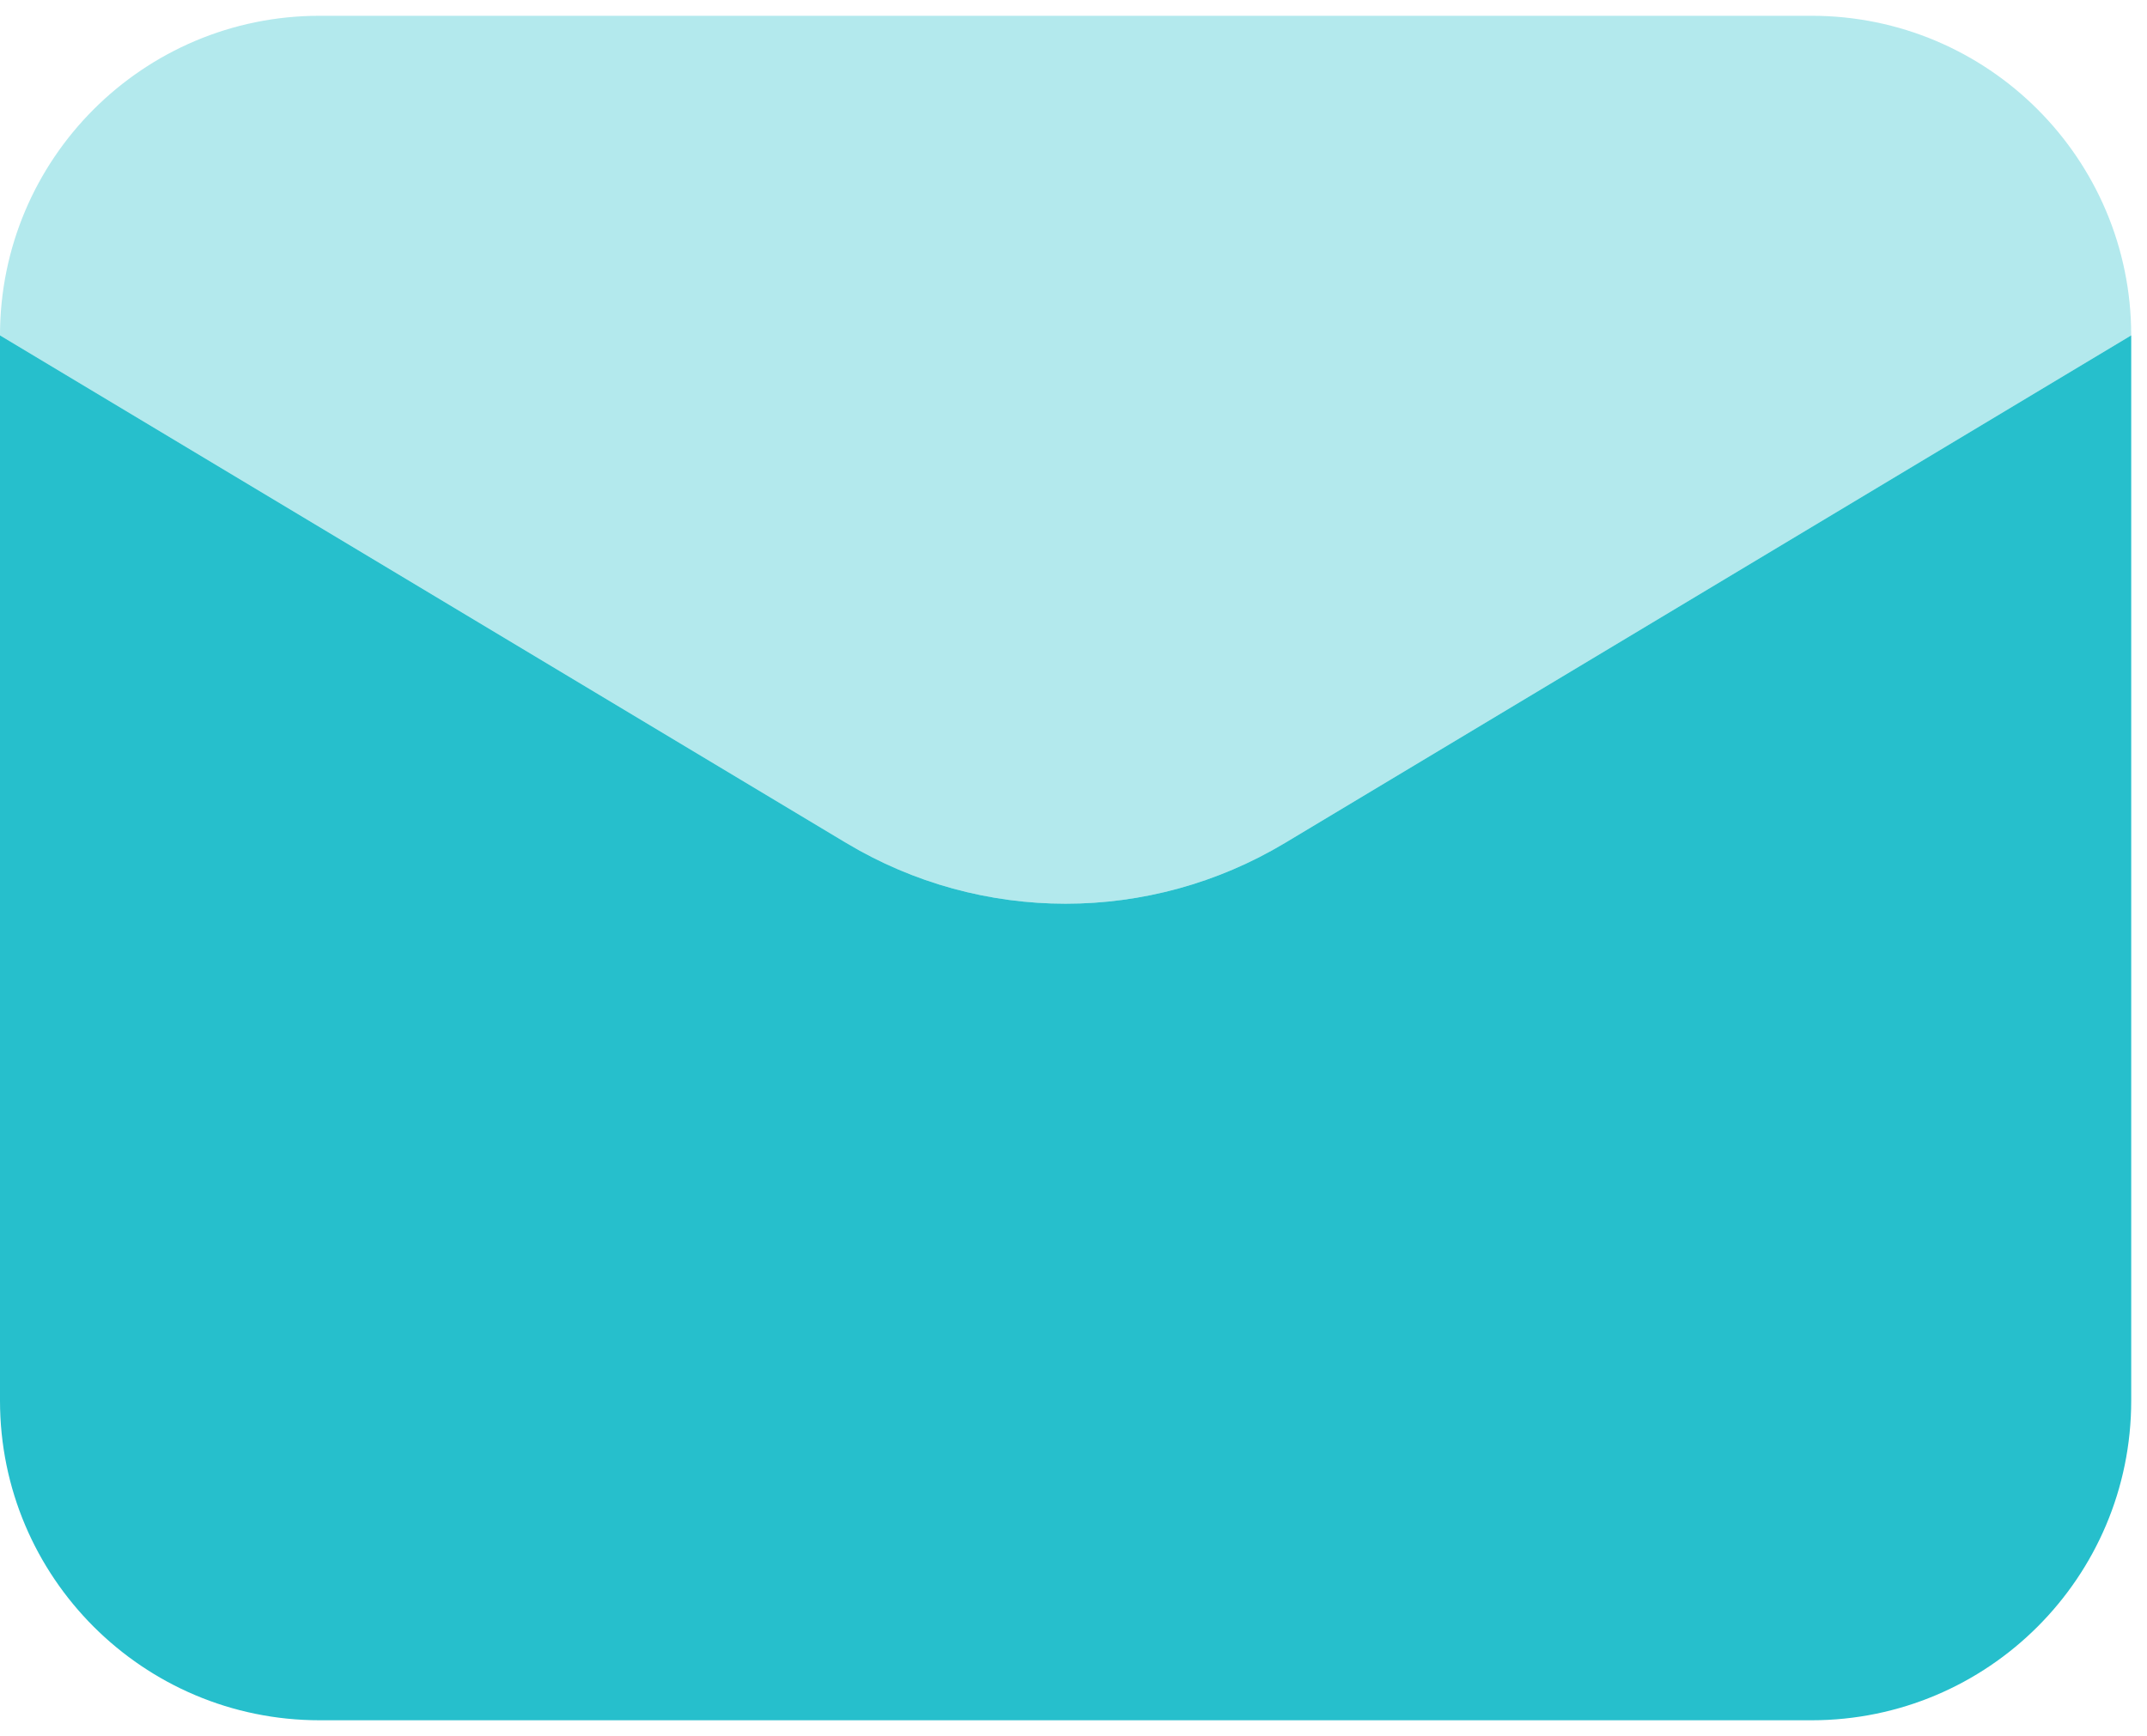 <svg width="68" height="55" viewBox="0 0 68 55" fill="none" xmlns="http://www.w3.org/2000/svg">
<path d="M40.696 26.707C36.42 29.272 31.08 29.272 26.804 26.707L0 10.625V44.375C0 49.967 4.533 54.5 10.125 54.5H57.375C62.967 54.5 67.5 49.967 67.5 44.375V10.625L40.696 26.707Z" fill="#26bfcc"/>
<path opacity="0.35" d="M26.804 26.707L0 10.625C0 5.033 4.533 0.5 10.125 0.5H57.375C62.967 0.5 67.5 5.033 67.5 10.625L40.696 26.707C36.42 29.272 31.08 29.272 26.804 26.707Z" fill="#26bfcc"/>
</svg>
